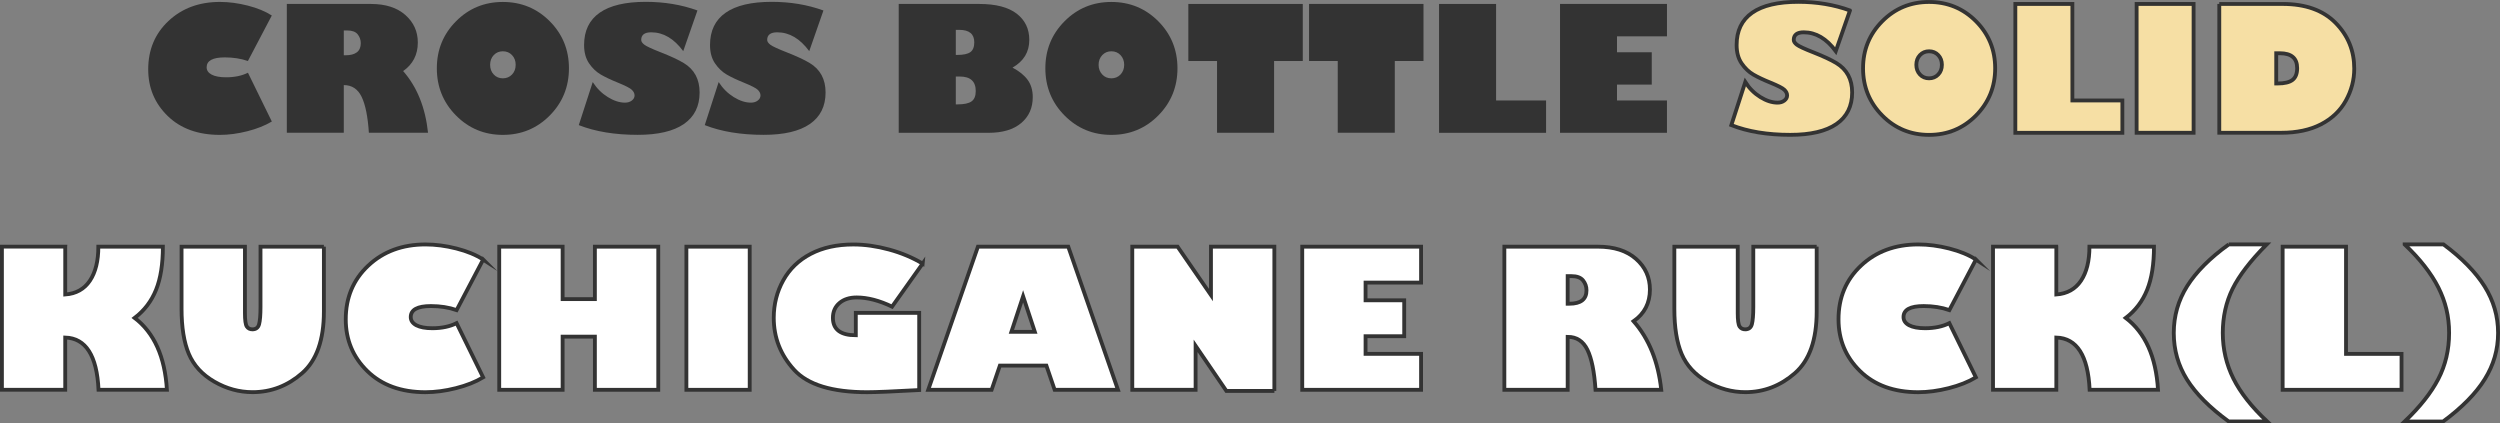 <?xml version="1.0" encoding="UTF-8"?>
<svg id="_レイヤー_2" data-name="レイヤー_2" xmlns="http://www.w3.org/2000/svg" viewBox="0 0 650.76 110.22">
  <rect x="0" y="0" width="650.76" height="110.22" fill="#808080" stroke="none"/>
  <defs>
    <style>
      .cls-1 {
        fill: #fff;
      }

      .cls-1, .cls-2 {
        stroke: #333;
        stroke-miterlimit: 10;
      }

      .cls-3 {
        fill: #333;
      }

      .cls-2 {
        fill: #f6dfa4;
      }
    </style>
  </defs>
  <g id="_レイヤー_1-2" data-name="レイヤー_1">
    <g>
      <g>
        <path class="cls-1" d="M16.98,64.21v12.45c2.82-.21,4.96-1.41,6.42-3.59s2.2-5.13,2.2-8.86h16.8c0,4.54-.59,8.29-1.78,11.23-1.19,2.95-3.04,5.39-5.57,7.32,5.08,3.87,7.88,10.11,8.4,18.7h-17.8c-.42-8.89-3.31-13.42-8.67-13.6v13.6H.5v-37.26h16.48Z"/>
        <path class="cls-1" d="M84.31,64.21v16.89c0,7.37-1.88,12.71-5.65,16.02-3.77,3.3-8.07,4.96-12.9,4.96-3.5,0-6.82-.91-9.97-2.73s-5.36-4.23-6.63-7.21c-1.27-2.99-1.9-6.91-1.9-11.76v-16.16h16.5v17.26c0,1.86.16,3.03.49,3.52.33.49.81.73,1.46.73.91,0,1.49-.44,1.73-1.33.24-.89.37-2.38.37-4.48v-15.7h16.5Z"/>
        <path class="cls-1" d="M125.77,67.56l-6.91,13.16c-2.02-.7-4.25-1.05-6.69-1.05-3.5,0-5.25.95-5.25,2.86,0,.91.49,1.62,1.46,2.14.98.51,2.37.77,4.17.77,2.44,0,4.54-.44,6.3-1.32l6.91,14.11c-1.95,1.17-4.31,2.11-7.08,2.81-2.77.7-5.41,1.05-7.93,1.05-6.33,0-11.37-1.83-15.12-5.48-3.75-3.65-5.63-8.15-5.63-13.49,0-5.65,1.95-10.31,5.86-13.98,3.91-3.67,8.87-5.51,14.89-5.51,2.6,0,5.29.35,8.07,1.06,2.77.71,5.09,1.66,6.95,2.87Z"/>
        <path class="cls-1" d="M146.45,101.47h-16.5v-37.26h16.5v13.65h8.4v-13.65h16.5v37.26h-16.5v-13.84h-8.4v13.84Z"/>
        <path class="cls-1" d="M178.67,101.47v-37.26h16.48v37.26h-16.48Z"/>
        <path class="cls-1" d="M240.17,68.61l-7.96,11.21c-3.32-1.59-6.39-2.39-9.2-2.39-1.87,0-3.37.48-4.5,1.45-1.13.97-1.7,2.25-1.7,3.85,0,3.03,1.99,4.54,5.96,4.54v-5.83h16.5v20.09c-6.67.37-11.19.56-13.55.56-9.11,0-15.45-1.94-18.99-5.81-3.55-3.87-5.32-8.39-5.32-13.55,0-3.55.83-6.8,2.48-9.77,1.65-2.96,4.04-5.26,7.15-6.88,3.12-1.63,6.81-2.44,11.07-2.44,3,0,6.1.44,9.3,1.31,3.21.87,6.13,2.1,8.76,3.67Z"/>
        <path class="cls-1" d="M258.12,101.47h-16.5l12.94-37.26h23.51l12.94,37.26h-16.48l-2.15-6.3h-12.11l-2.15,6.3ZM263.27,86.38h6.1l-3.05-9.25-3.05,9.25Z"/>
        <path class="cls-1" d="M331.73,101.76h-12.5l-8.01-11.74v11.45h-16.48v-37.26h11.79l8.69,12.6v-12.6h16.5v37.55Z"/>
        <path class="cls-1" d="M369.91,92.12v9.35h-30.93v-37.26h30.93v9.35h-14.45v4.61h10.06v9.35h-10.06v4.59h14.45Z"/>
        <path class="cls-1" d="M391.59,64.21h24.34c4.22,0,7.53,1.06,9.94,3.19,2.41,2.12,3.61,4.78,3.61,7.97,0,3.52-1.42,6.27-4.25,8.25,4.02,4.59,6.42,10.54,7.2,17.85h-17.11c-.31-4.7-1.01-8.18-2.11-10.42s-2.81-3.37-5.14-3.37v13.79h-16.48v-37.26ZM408.07,71.88v7.18h.46c2.96,0,4.44-1.16,4.44-3.49,0-.98-.3-1.83-.9-2.58-.6-.74-1.6-1.11-3-1.11h-1Z"/>
        <path class="cls-1" d="M472.89,64.21v16.89c0,7.37-1.88,12.71-5.65,16.02-3.77,3.3-8.07,4.96-12.9,4.96-3.5,0-6.82-.91-9.97-2.73s-5.36-4.23-6.63-7.21c-1.27-2.99-1.9-6.91-1.9-11.76v-16.16h16.5v17.26c0,1.86.16,3.03.49,3.52.33.49.81.73,1.46.73.91,0,1.49-.44,1.73-1.33.24-.89.37-2.38.37-4.48v-15.7h16.5Z"/>
        <path class="cls-1" d="M514.34,67.56l-6.91,13.16c-2.02-.7-4.25-1.05-6.69-1.05-3.5,0-5.25.95-5.25,2.86,0,.91.49,1.62,1.46,2.14.98.51,2.37.77,4.17.77,2.44,0,4.54-.44,6.3-1.32l6.91,14.11c-1.95,1.17-4.31,2.11-7.08,2.81-2.77.7-5.41,1.05-7.93,1.05-6.33,0-11.37-1.83-15.12-5.48-3.75-3.65-5.63-8.15-5.63-13.49,0-5.65,1.95-10.31,5.86-13.98,3.91-3.67,8.87-5.51,14.89-5.51,2.6,0,5.29.35,8.07,1.06,2.77.71,5.09,1.66,6.95,2.87Z"/>
        <path class="cls-1" d="M535.27,64.21v12.45c2.82-.21,4.96-1.41,6.42-3.59s2.2-5.13,2.2-8.86h16.8c0,4.54-.59,8.29-1.78,11.23-1.19,2.95-3.04,5.39-5.57,7.32,5.08,3.87,7.88,10.11,8.4,18.7h-17.8c-.42-8.89-3.31-13.42-8.67-13.6v13.6h-16.48v-37.26h16.48Z"/>
        <path class="cls-1" d="M580.14,63.62h9.89c-4.23,4.26-7.19,8.13-8.89,11.58-1.69,3.46-2.54,7.28-2.54,11.46s.92,8.19,2.76,11.88c1.84,3.69,4.77,7.41,8.79,11.17h-10.01c-4.95-3.61-8.57-7.25-10.86-10.91s-3.44-7.71-3.44-12.13,1.16-8.49,3.49-12.2c2.33-3.7,5.93-7.32,10.82-10.85Z"/>
        <path class="cls-1" d="M594.18,101.47v-37.26h16.5v27.91h14.45v9.35h-30.96Z"/>
        <path class="cls-1" d="M625.94,63.62h10.11c4.8,3.56,8.37,7.21,10.71,10.94,2.33,3.73,3.5,7.76,3.5,12.11s-1.16,8.33-3.47,12.04c-2.31,3.71-5.92,7.38-10.84,11.01h-10.01c3.97-3.78,6.89-7.47,8.76-11.07,1.87-3.6,2.81-7.6,2.81-11.97s-.93-8.12-2.78-11.82c-1.86-3.69-4.79-7.44-8.79-11.23Z"/>
      </g>
      <g>
        <path class="cls-3" d="M70.75,4.04l-6.22,11.84c-1.82-.63-3.82-.94-6.02-.94-3.15,0-4.72.86-4.72,2.57,0,.82.44,1.46,1.32,1.92s2.13.69,3.76.69c2.2,0,4.09-.4,5.67-1.19l6.22,12.7c-1.76,1.05-3.88,1.9-6.37,2.53-2.49.63-4.87.95-7.14.95-5.7,0-10.24-1.64-13.61-4.93-3.38-3.29-5.06-7.33-5.06-12.14,0-5.08,1.76-9.28,5.27-12.58,3.52-3.3,7.98-4.96,13.4-4.96,2.34,0,4.76.32,7.26.96s4.58,1.5,6.25,2.58Z"/>
        <path class="cls-3" d="M74.66,1.03h21.91c3.79,0,6.78.96,8.94,2.87,2.17,1.91,3.25,4.3,3.25,7.17,0,3.16-1.27,5.64-3.82,7.43,3.62,4.13,5.78,9.48,6.48,16.06h-15.4c-.28-4.23-.91-7.36-1.9-9.38s-2.53-3.03-4.63-3.03v12.41h-14.83V1.03ZM89.49,7.93v6.46h.42c2.67,0,4-1.05,4-3.14,0-.88-.27-1.65-.81-2.32s-1.44-1-2.7-1h-.9Z"/>
        <path class="cls-3" d="M130.89,35.11c-4.79,0-8.85-1.68-12.18-5.04-3.33-3.36-5-7.46-5-12.29s1.67-8.9,5-12.25c3.33-3.35,7.39-5.02,12.18-5.02s8.87,1.67,12.21,5.02c3.33,3.35,5,7.43,5,12.25s-1.67,8.93-5,12.29c-3.33,3.36-7.4,5.04-12.21,5.04ZM130.89,13.35c-.95,0-1.74.33-2.37,1-.63.67-.94,1.51-.94,2.52s.31,1.85.94,2.52,1.42,1,2.37,1,1.77-.33,2.4-1c.63-.67.94-1.5.94-2.52s-.31-1.85-.94-2.52c-.63-.67-1.43-1-2.4-1Z"/>
        <path class="cls-3" d="M181.54,2.74l-3.69,10.57c-2.42-3.27-5.19-4.9-8.33-4.9-1.74,0-2.61.66-2.61,1.98,0,.41.27.83.82,1.25s1.99,1.09,4.32,2c2.56,1.01,4.54,1.93,5.92,2.76s2.42,1.89,3.11,3.17,1.03,2.79,1.03,4.5c0,3.59-1.36,6.32-4.09,8.21-2.72,1.88-6.73,2.82-12.02,2.82-5.93,0-11.04-.84-15.34-2.53l3.63-11.21c1.05,1.64,2.36,2.94,3.92,3.91s3.06,1.45,4.49,1.45c.7,0,1.29-.18,1.77-.55s.71-.81.71-1.34c0-.5-.23-.97-.69-1.43s-1.68-1.08-3.66-1.89c-1.79-.72-3.27-1.42-4.44-2.1-1.17-.68-2.19-1.65-3.05-2.91s-1.3-2.85-1.3-4.77c0-3.72,1.35-6.53,4.06-8.42s6.71-2.83,12-2.83c4.83,0,9.31.75,13.43,2.24Z"/>
        <path class="cls-3" d="M214.34,2.74l-3.69,10.57c-2.42-3.27-5.19-4.9-8.33-4.9-1.74,0-2.62.66-2.62,1.98,0,.41.27.83.82,1.25s1.99,1.09,4.32,2c2.56,1.01,4.54,1.93,5.92,2.76s2.42,1.89,3.11,3.17c.69,1.29,1.03,2.79,1.03,4.5,0,3.59-1.36,6.32-4.09,8.21-2.72,1.88-6.73,2.82-12.02,2.82-5.93,0-11.04-.84-15.34-2.53l3.62-11.21c1.05,1.64,2.36,2.94,3.92,3.91s3.06,1.45,4.49,1.45c.7,0,1.29-.18,1.77-.55.48-.37.71-.81.71-1.34,0-.5-.23-.97-.69-1.43s-1.68-1.08-3.66-1.89c-1.79-.72-3.27-1.42-4.44-2.1s-2.19-1.65-3.05-2.91c-.86-1.26-1.3-2.85-1.3-4.77,0-3.72,1.35-6.53,4.07-8.42,2.71-1.89,6.71-2.83,12-2.83,4.83,0,9.31.75,13.42,2.24Z"/>
        <path class="cls-3" d="M233.94,1.03h20.98c4.29,0,7.53.84,9.72,2.52,2.19,1.68,3.29,3.96,3.29,6.84,0,3.15-1.46,5.55-4.37,7.21,1.73.91,3.04,1.97,3.93,3.17.89,1.21,1.34,2.71,1.34,4.52,0,2.81-1.01,5.06-3.02,6.75s-4.84,2.53-8.47,2.53h-23.4V1.03ZM248.8,7.77v6.53h.37c1.61,0,2.75-.25,3.43-.74.67-.49,1.01-1.34,1.01-2.54,0-2.17-1.3-3.25-3.91-3.25h-.9ZM248.8,19.92v7.25h.46c1.7,0,2.91-.26,3.64-.78.73-.52,1.09-1.42,1.09-2.69,0-2.52-1.38-3.78-4.15-3.78h-1.03Z"/>
        <path class="cls-3" d="M289.29,35.11c-4.79,0-8.85-1.68-12.18-5.04s-5-7.46-5-12.29,1.67-8.9,5-12.25c3.33-3.35,7.39-5.02,12.18-5.02s8.87,1.67,12.21,5.02c3.33,3.35,5,7.43,5,12.25s-1.67,8.93-5,12.29-7.4,5.04-12.21,5.04ZM289.29,13.35c-.95,0-1.74.33-2.37,1-.63.67-.95,1.51-.95,2.52s.32,1.85.95,2.52c.63.67,1.42,1,2.37,1s1.76-.33,2.39-1,.95-1.5.95-2.52-.32-1.85-.95-2.52c-.63-.67-1.43-1-2.39-1Z"/>
        <path class="cls-3" d="M309.33,15.88V1.03h29.79v14.85h-7.47v18.68h-14.85V15.88h-7.47Z"/>
        <path class="cls-3" d="M340.75,15.88V1.03h29.79v14.85h-7.47v18.68h-14.85V15.88h-7.47Z"/>
        <path class="cls-3" d="M374.59,34.56V1.03h14.85v25.12h13.01v8.42h-27.86Z"/>
        <path class="cls-3" d="M433.92,26.14v8.42h-27.84V1.03h27.84v8.42h-13.01v4.15h9.05v8.42h-9.05v4.13h13.01Z"/>
        <path class="cls-2" d="M481.55,2.74l-3.69,10.57c-2.42-3.27-5.19-4.9-8.33-4.9-1.74,0-2.61.66-2.61,1.98,0,.41.27.83.82,1.25s1.99,1.09,4.32,2c2.56,1.01,4.54,1.93,5.92,2.76s2.42,1.89,3.11,3.17,1.03,2.79,1.03,4.5c0,3.59-1.36,6.32-4.09,8.21-2.72,1.88-6.73,2.82-12.02,2.82-5.93,0-11.04-.84-15.34-2.53l3.63-11.21c1.05,1.64,2.36,2.94,3.92,3.91s3.06,1.45,4.49,1.45c.7,0,1.29-.18,1.77-.55s.71-.81.71-1.34c0-.5-.23-.97-.69-1.43s-1.68-1.08-3.66-1.89c-1.79-.72-3.27-1.42-4.44-2.1-1.17-.68-2.19-1.65-3.05-2.91s-1.3-2.85-1.3-4.77c0-3.72,1.35-6.53,4.06-8.42s6.71-2.83,12-2.83c4.83,0,9.31.75,13.43,2.24Z"/>
        <path class="cls-2" d="M502.14,35.11c-4.79,0-8.85-1.68-12.18-5.04-3.33-3.36-5-7.46-5-12.29s1.67-8.9,5-12.25c3.33-3.35,7.39-5.02,12.18-5.02s8.87,1.67,12.21,5.02c3.33,3.35,5,7.43,5,12.25s-1.67,8.93-5,12.29c-3.33,3.36-7.4,5.04-12.21,5.04ZM502.14,13.35c-.95,0-1.74.33-2.37,1-.63.67-.94,1.51-.94,2.52s.31,1.85.94,2.52,1.42,1,2.37,1,1.77-.33,2.4-1c.63-.67.94-1.5.94-2.52s-.31-1.85-.94-2.52c-.63-.67-1.43-1-2.4-1Z"/>
        <path class="cls-2" d="M524.6,34.56V1.03h14.85v25.12h13.01v8.42h-27.86Z"/>
        <path class="cls-2" d="M556.17,34.56V1.03h14.83v33.53h-14.83Z"/>
        <path class="cls-2" d="M577.68,1.03h16.5c5.95,0,10.54,1.64,13.78,4.93,3.24,3.29,4.86,7.25,4.86,11.9,0,2.96-.74,5.75-2.21,8.38-1.47,2.63-3.63,4.67-6.47,6.13-2.84,1.46-6.28,2.19-10.3,2.19h-16.15V1.03ZM592.51,13.86v7.87h.37c1.79,0,3.08-.31,3.88-.93.8-.62,1.2-1.64,1.2-3.07,0-2.58-1.5-3.87-4.5-3.87h-.94Z"/>
      </g>
    </g>
  </g>
</svg>